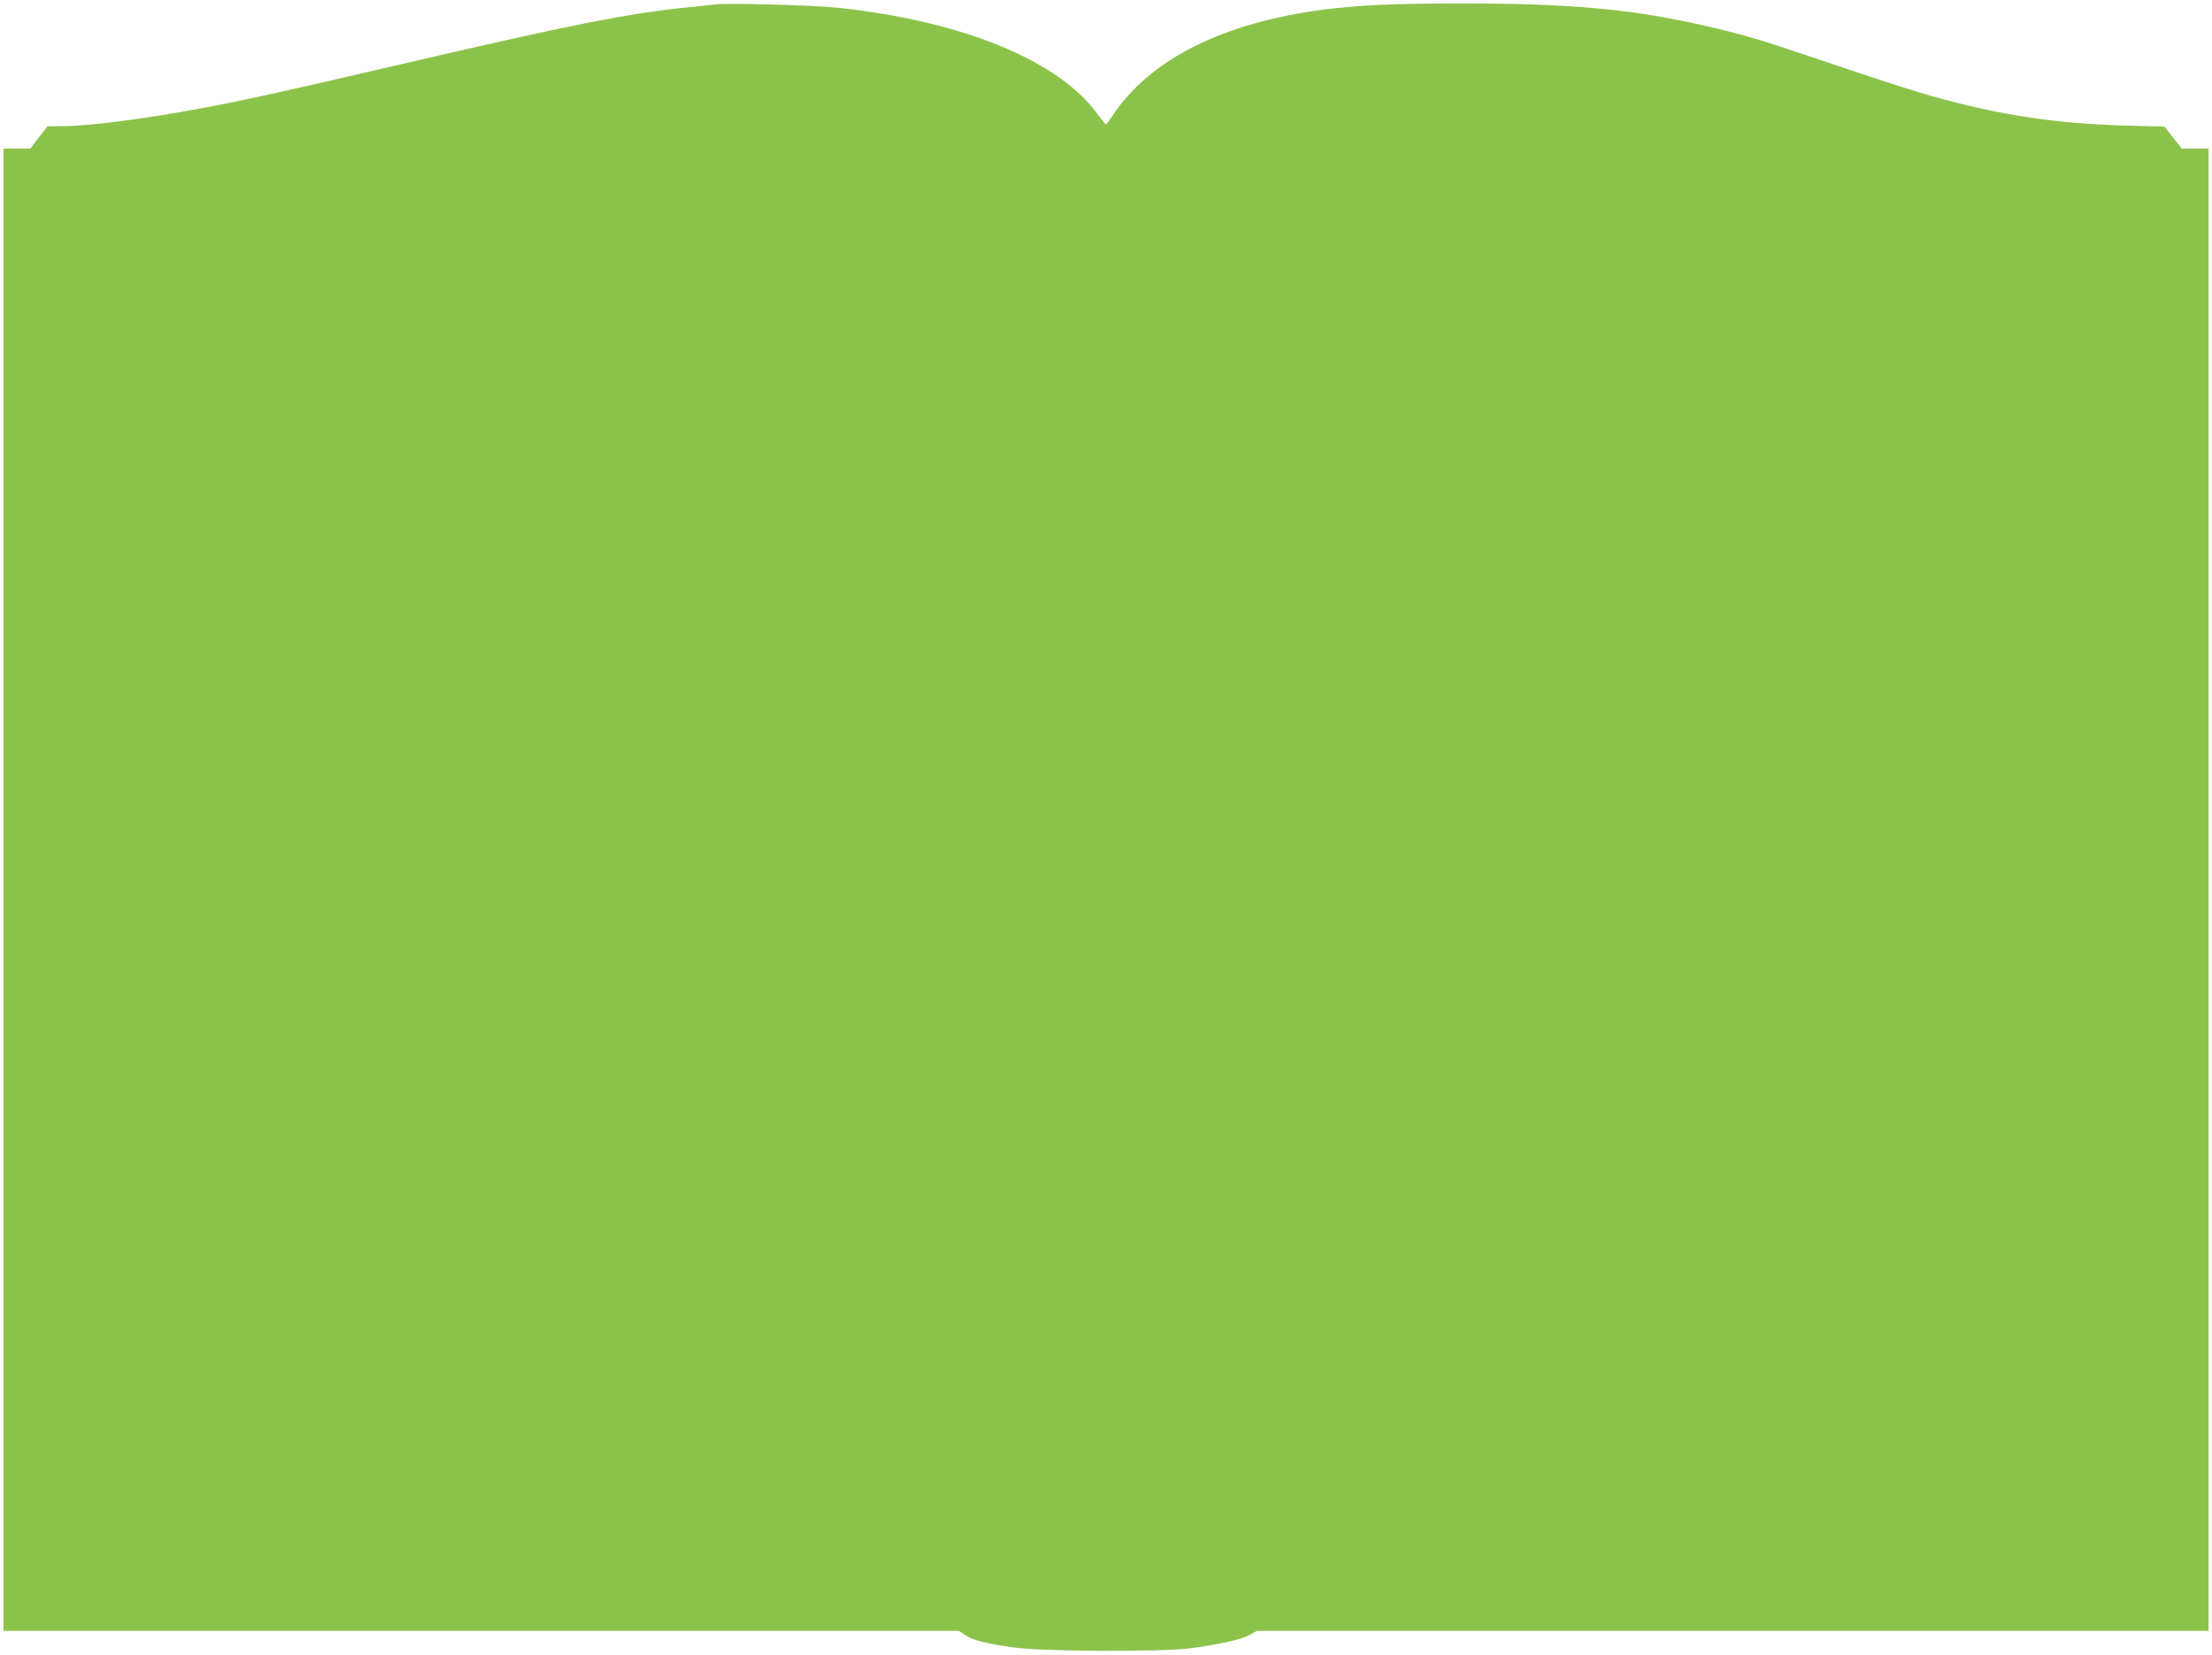 <?xml version="1.0" standalone="no"?>
<!DOCTYPE svg PUBLIC "-//W3C//DTD SVG 20010904//EN"
 "http://www.w3.org/TR/2001/REC-SVG-20010904/DTD/svg10.dtd">
<svg version="1.0" xmlns="http://www.w3.org/2000/svg"
 width="1280pt" height="958pt" viewBox="0 0 1280 958"
 preserveAspectRatio="xMidYMid meet">
<g transform="translate(0,958) scale(0.1,-0.1)"
fill="#8bc34a" stroke="none">
<path d="M4135 9554 c-16 -2 -79 -9 -140 -15 -356 -35 -688 -101 -1710 -339
-638 -149 -865 -199 -1110 -245 -331 -62 -657 -105 -813 -105 l-87 -1 -50 -64
-50 -65 -77 0 -78 0 0 -4290 0 -4290 2765 0 2764 0 35 -24 c44 -30 128 -51
292 -73 166 -22 826 -25 999 -5 167 20 305 51 354 78 l44 24 2753 0 2754 0 0
4290 0 4290 -78 0 -77 0 -50 64 -50 63 -220 6 c-361 10 -652 49 -985 133 -176
44 -347 98 -849 268 -270 92 -378 124 -579 171 -432 101 -790 135 -1432 135
-388 0 -588 -9 -795 -35 -588 -75 -1013 -289 -1229 -617 -17 -26 -33 -48 -36
-48 -3 0 -26 28 -50 61 -226 310 -779 537 -1500 614 -136 15 -649 29 -715 19z"/>
</g>
</svg>
